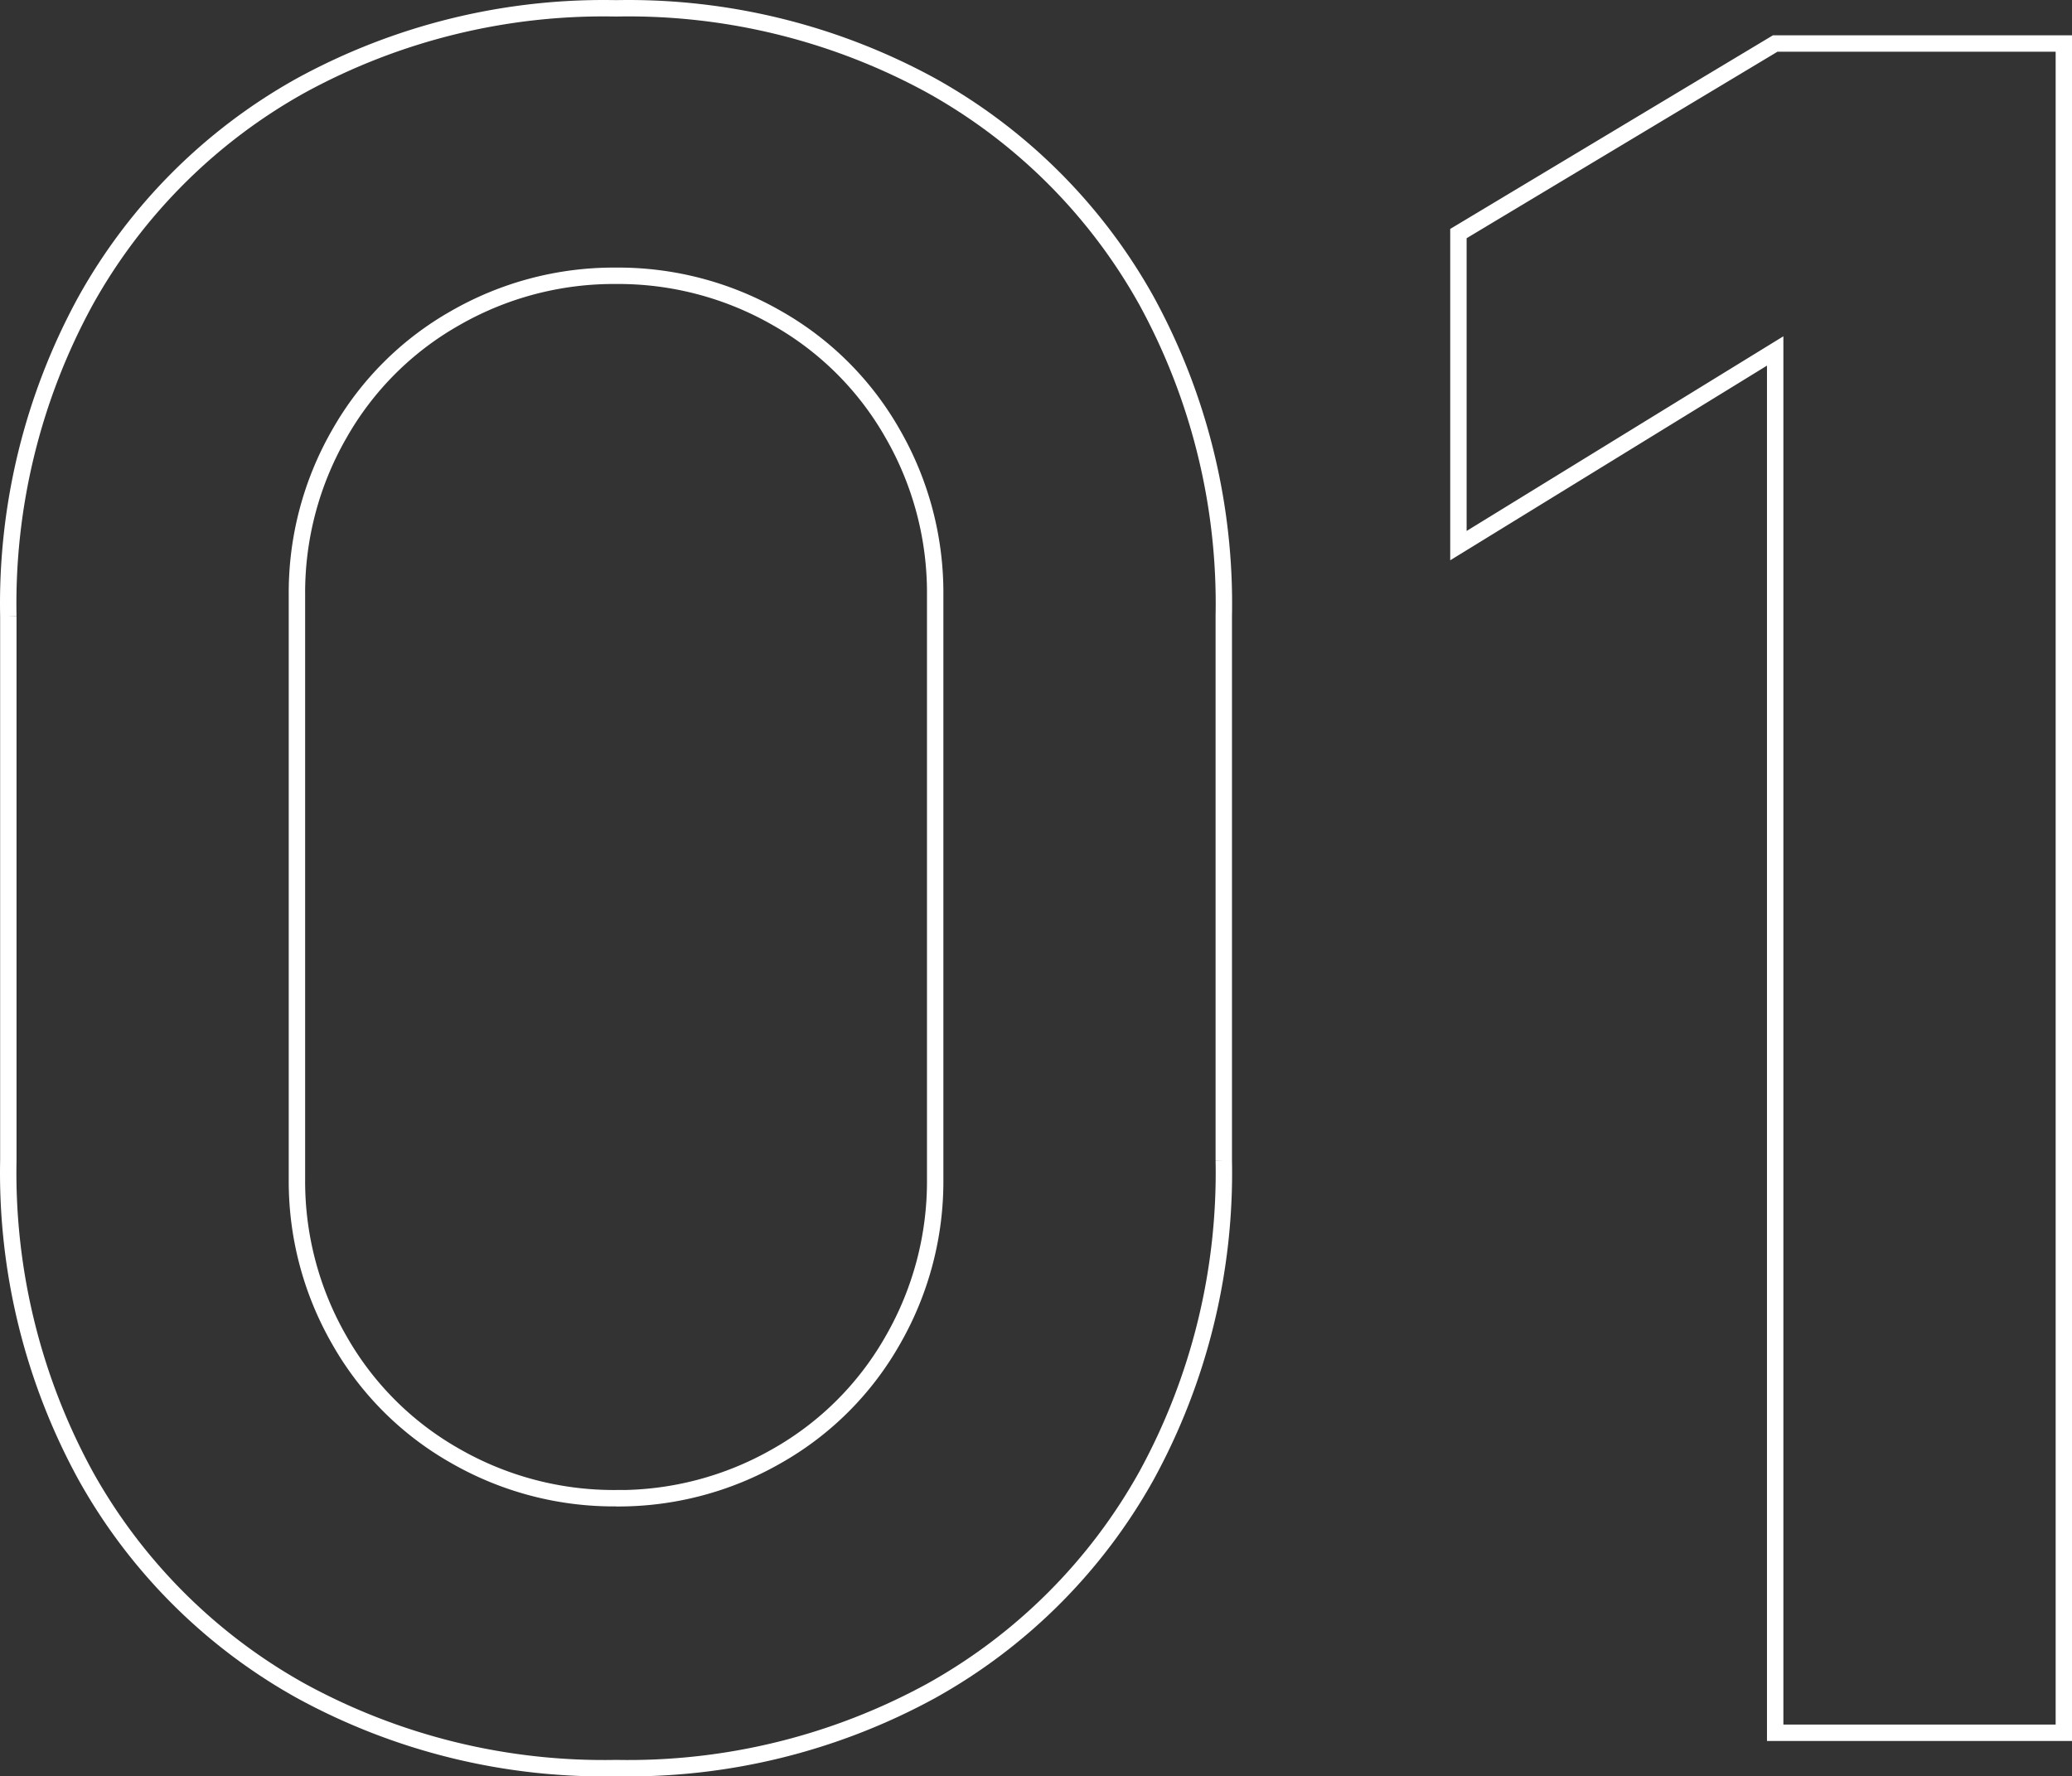 <svg xmlns="http://www.w3.org/2000/svg" width="126.33" height="108.312" viewBox="0 0 126.33 108.312">
  <rect x="0" y="0" width="126.33" height="108.312" fill="#333333" stroke="none"/>
  <path id="_01" data-name="01" d="M46.853,4.4A38.486,38.486,0,0,1,27.611-.325a33.858,33.858,0,0,1-13.09-13.09A38.486,38.486,0,0,1,9.8-32.657v-33.19a38.485,38.485,0,0,1,4.721-19.242,33.858,33.858,0,0,1,13.09-13.09A38.485,38.485,0,0,1,46.853-102.9a38.485,38.485,0,0,1,19.242,4.721,33.857,33.857,0,0,1,13.09,13.09,38.486,38.486,0,0,1,4.721,19.242v33.19a38.486,38.486,0,0,1-4.721,19.242A33.858,33.858,0,0,1,66.095-.325,38.485,38.485,0,0,1,46.853,4.4Zm0-16.452a19.415,19.415,0,0,0,9.8-2.575,18.7,18.7,0,0,0,7.082-7.082,19.415,19.415,0,0,0,2.575-9.8V-67.135a19.415,19.415,0,0,0-2.575-9.8,18.7,18.7,0,0,0-7.082-7.082,19.415,19.415,0,0,0-9.8-2.575,19.415,19.415,0,0,0-9.8,2.575,18.7,18.7,0,0,0-7.082,7.082,19.415,19.415,0,0,0-2.575,9.8v35.622a19.415,19.415,0,0,0,2.575,9.8,18.7,18.7,0,0,0,7.082,7.082,19.415,19.415,0,0,0,9.8,2.575Zm70.672-69.957L98.212-70.139V-89.166l19.313-11.588h17.6v103h-17.6Z" transform="translate(-9.292 103.408)" fill="none" stroke="#fff" stroke-width="1"/>
</svg>
